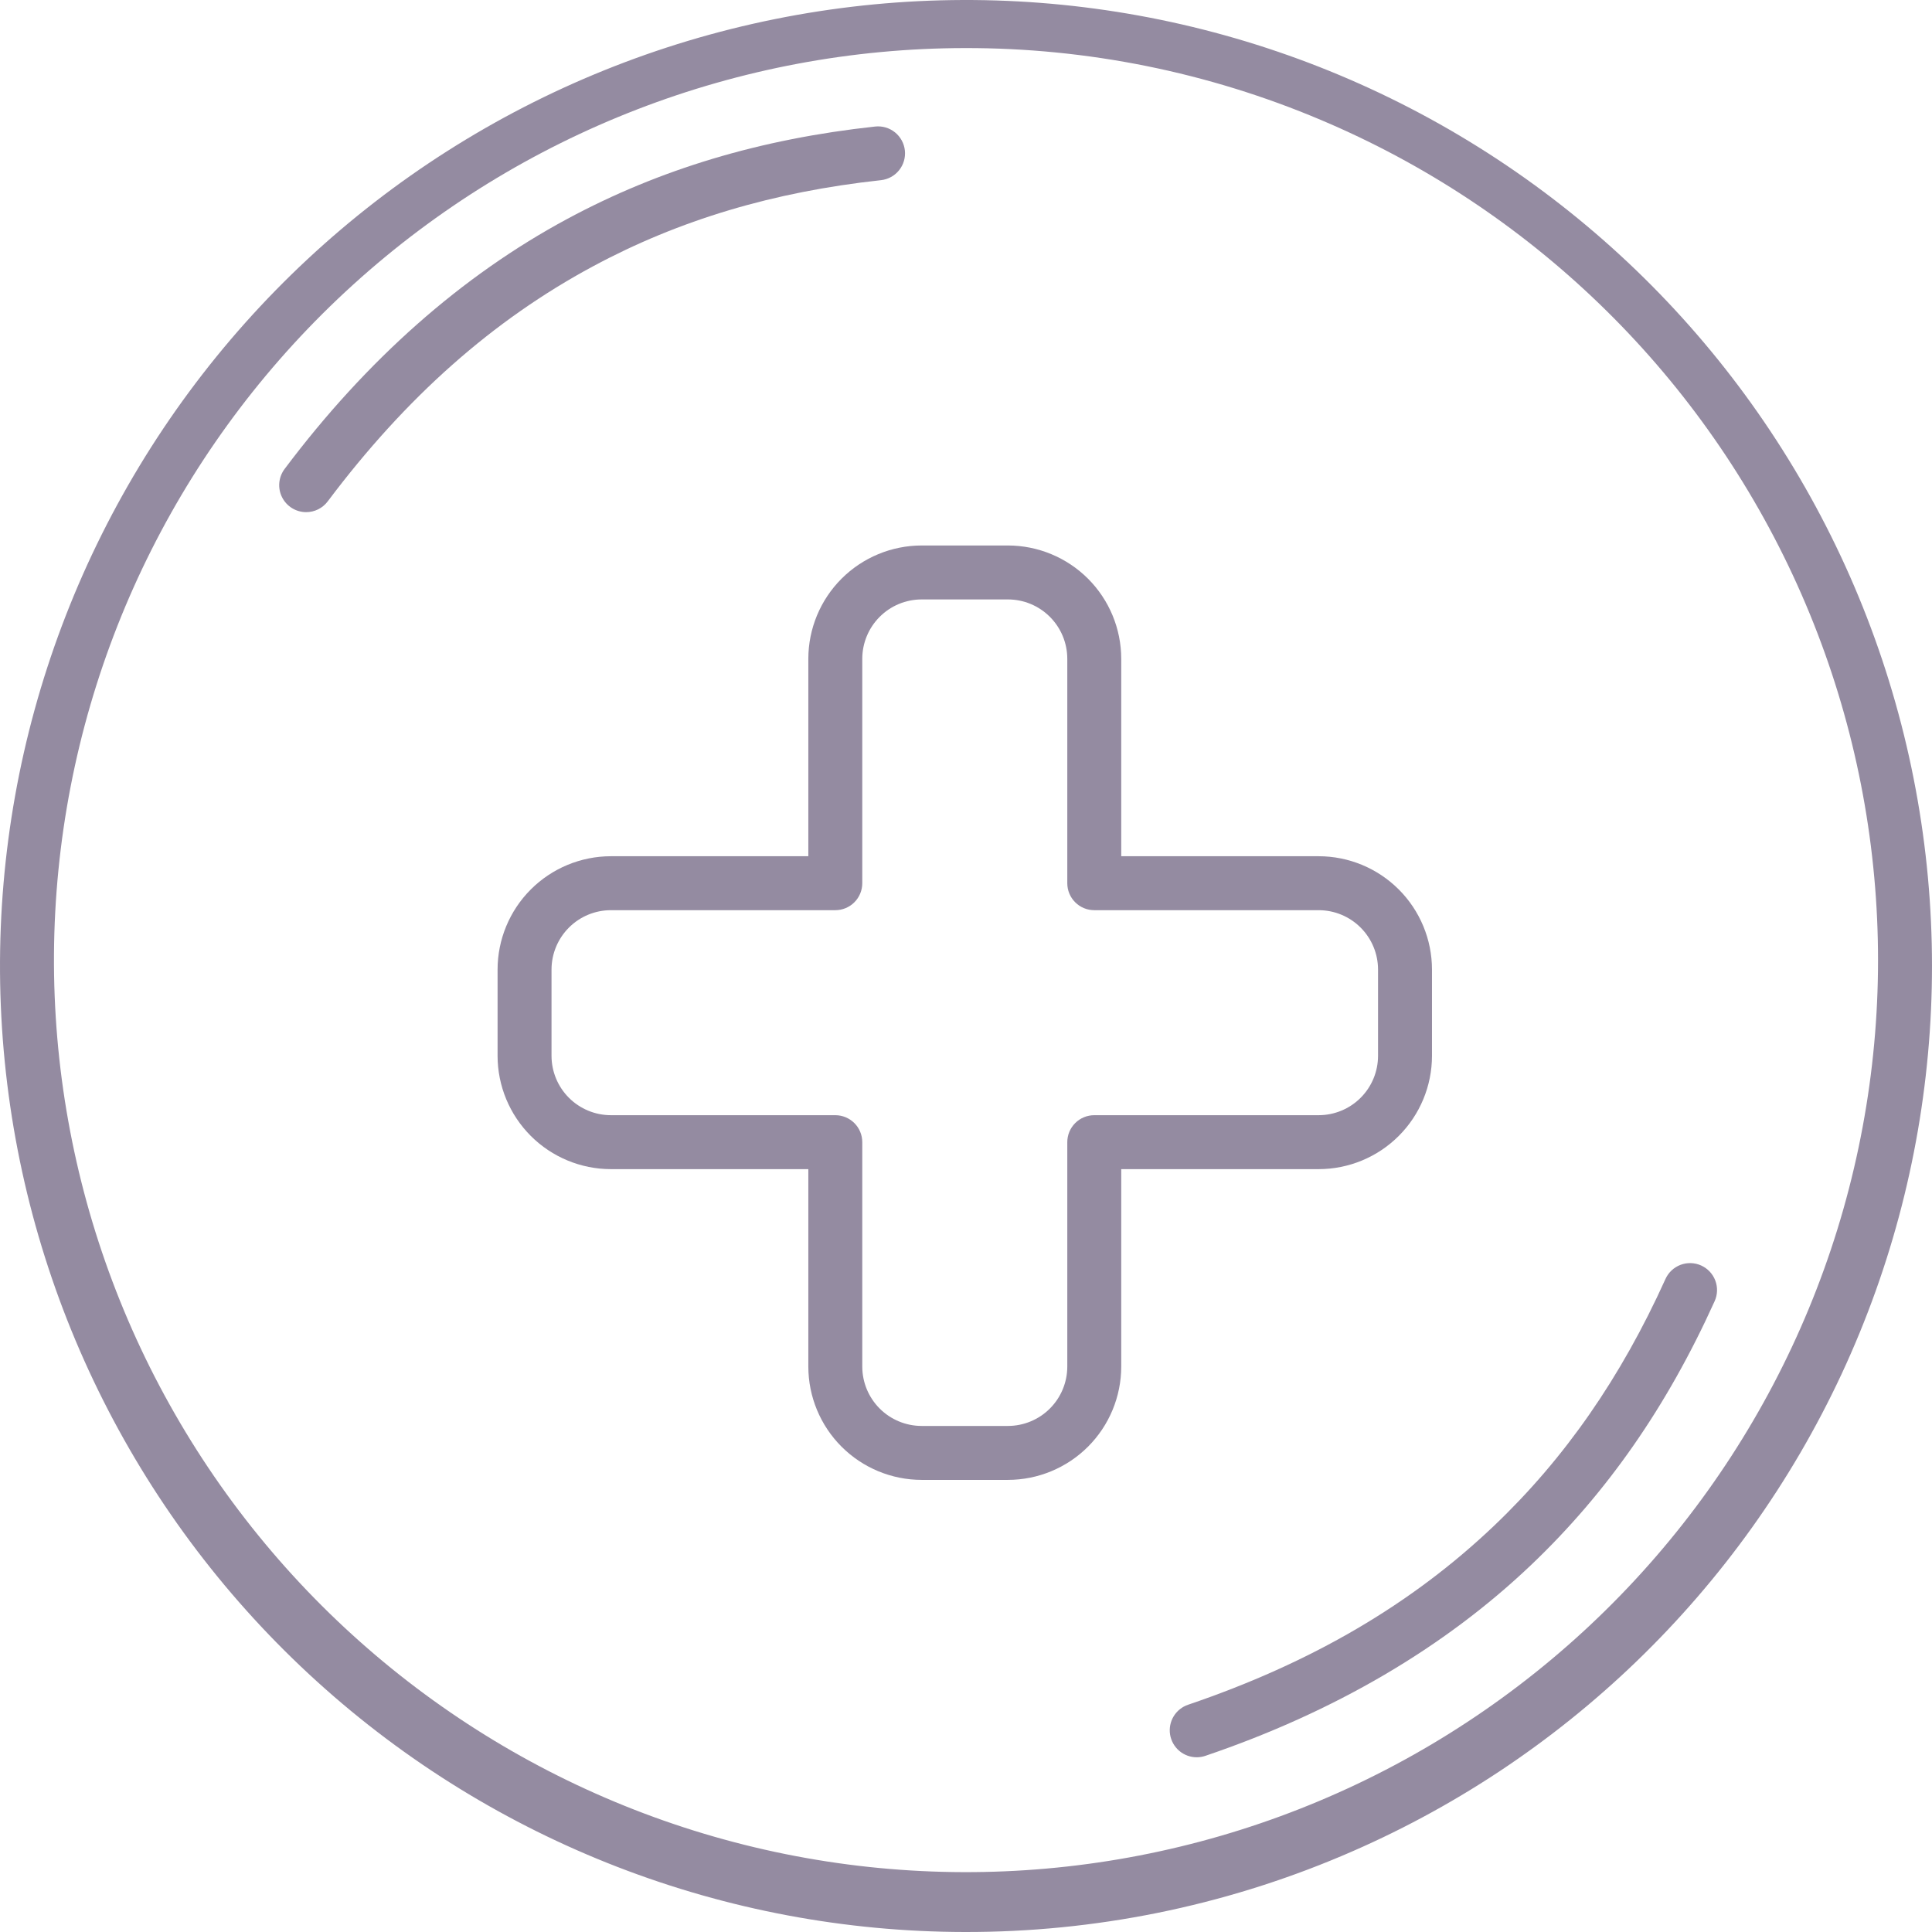 <svg width="180" height="180" viewBox="0 0 180 180" fill="none" xmlns="http://www.w3.org/2000/svg">
<path d="M89.886 180C67.576 179.972 46.072 171.658 29.545 156.672C13.018 141.686 2.646 121.095 0.441 98.894C-1.764 76.694 4.356 54.465 17.612 36.521C30.869 18.577 50.318 6.196 72.187 1.781C94.056 -2.635 116.785 1.229 135.966 12.624C155.147 24.018 169.412 42.13 175.994 63.447C182.576 84.764 181.006 107.766 171.588 127.991C162.171 148.216 145.577 164.222 125.026 172.905C113.909 177.61 101.958 180.023 89.886 180ZM89.886 4.478C68.823 4.507 48.521 12.357 32.918 26.507C17.315 40.657 7.524 60.098 5.444 81.059C3.363 102.019 9.142 123.005 21.66 139.946C34.177 156.887 52.54 168.575 73.187 172.743C93.834 176.911 115.293 173.261 133.402 162.503C151.511 151.744 164.978 134.643 171.191 114.517C177.405 94.391 175.922 72.674 167.03 53.579C158.138 34.485 142.471 19.373 123.068 11.177C112.571 6.734 101.285 4.456 89.886 4.478Z" fill="#948BA1"/>
<path d="M111.496 163.721C110.9 163.721 110.324 163.509 109.87 163.124C109.416 162.739 109.114 162.204 109.016 161.617C108.919 161.029 109.034 160.426 109.34 159.916C109.646 159.405 110.124 159.019 110.688 158.828C122.189 154.922 131.514 149.467 139.197 142.152C145.787 135.877 151.012 128.355 155.169 119.159C155.305 118.858 155.499 118.587 155.739 118.361C155.98 118.135 156.263 117.959 156.572 117.843C156.88 117.726 157.209 117.671 157.539 117.682C157.869 117.692 158.194 117.768 158.494 117.904C158.795 118.04 159.066 118.234 159.292 118.474C159.518 118.715 159.694 118.998 159.81 119.306C159.927 119.615 159.982 119.944 159.971 120.274C159.961 120.604 159.885 120.928 159.749 121.229C155.32 131.027 149.731 139.062 142.663 145.792C134.555 153.512 124.341 159.499 112.304 163.587C112.044 163.676 111.771 163.721 111.496 163.721Z" fill="#948BA1"/>
<path d="M28.523 47.715C28.057 47.715 27.599 47.584 27.203 47.339C26.806 47.093 26.485 46.742 26.277 46.324C26.069 45.907 25.98 45.439 26.023 44.975C26.065 44.51 26.235 44.066 26.515 43.693C34.147 33.527 43.016 25.683 52.877 20.381C61.473 15.759 70.848 12.948 81.537 11.789C82.2 11.717 82.863 11.912 83.382 12.33C83.901 12.748 84.233 13.354 84.305 14.017C84.377 14.679 84.183 15.343 83.765 15.862C83.348 16.381 82.742 16.713 82.079 16.786C72.046 17.874 63.273 20.498 55.257 24.808C45.914 29.832 37.827 36.997 30.535 46.71C30.301 47.023 29.997 47.276 29.648 47.451C29.299 47.625 28.914 47.715 28.523 47.715Z" fill="#948BA1"/>
<path d="M93.907 137.878H85.865C83.067 137.875 80.384 136.762 78.405 134.783C76.426 132.804 75.313 130.121 75.31 127.323V108.926H56.913C54.115 108.923 51.432 107.81 49.453 105.831C47.474 103.852 46.361 101.169 46.358 98.371V90.329C46.361 87.53 47.474 84.847 49.453 82.868C51.432 80.89 54.115 79.776 56.913 79.773H75.31V61.377C75.313 58.578 76.426 55.895 78.405 53.916C80.384 51.938 83.067 50.825 85.865 50.821H93.907C96.706 50.825 99.389 51.938 101.368 53.916C103.347 55.895 104.46 58.578 104.463 61.377V79.773H122.86C125.658 79.776 128.341 80.89 130.32 82.868C132.299 84.847 133.412 87.53 133.415 90.329V98.371C133.412 101.169 132.299 103.852 130.32 105.831C128.341 107.81 125.658 108.923 122.86 108.926H104.463V127.323C104.46 130.121 103.347 132.804 101.368 134.783C99.389 136.762 96.706 137.875 93.907 137.878ZM56.913 84.8C55.447 84.801 54.042 85.384 53.006 86.421C51.969 87.457 51.386 88.863 51.384 90.329V98.371C51.386 99.837 51.969 101.242 53.006 102.279C54.042 103.315 55.447 103.898 56.913 103.9H77.823C78.49 103.9 79.129 104.165 79.6 104.636C80.072 105.107 80.336 105.747 80.336 106.413V127.323C80.338 128.789 80.921 130.194 81.958 131.231C82.994 132.267 84.399 132.85 85.865 132.852H93.907C95.373 132.85 96.779 132.267 97.815 131.231C98.852 130.194 99.435 128.789 99.437 127.323V106.413C99.437 105.747 99.701 105.107 100.173 104.636C100.644 104.165 101.283 103.9 101.95 103.9H122.86C124.325 103.898 125.731 103.315 126.767 102.279C127.804 101.242 128.387 99.837 128.389 98.371V90.329C128.387 88.863 127.804 87.457 126.767 86.421C125.731 85.384 124.325 84.801 122.86 84.8H101.95C101.283 84.8 100.644 84.535 100.173 84.064C99.701 83.592 99.437 82.953 99.437 82.287V61.377C99.435 59.911 98.852 58.505 97.815 57.469C96.779 56.432 95.373 55.849 93.907 55.848H85.865C84.399 55.849 82.994 56.432 81.958 57.469C80.921 58.505 80.338 59.911 80.336 61.377V82.287C80.336 82.953 80.072 83.592 79.6 84.064C79.129 84.535 78.49 84.8 77.823 84.8H56.913Z" fill="#948BA1"/>
</svg>
